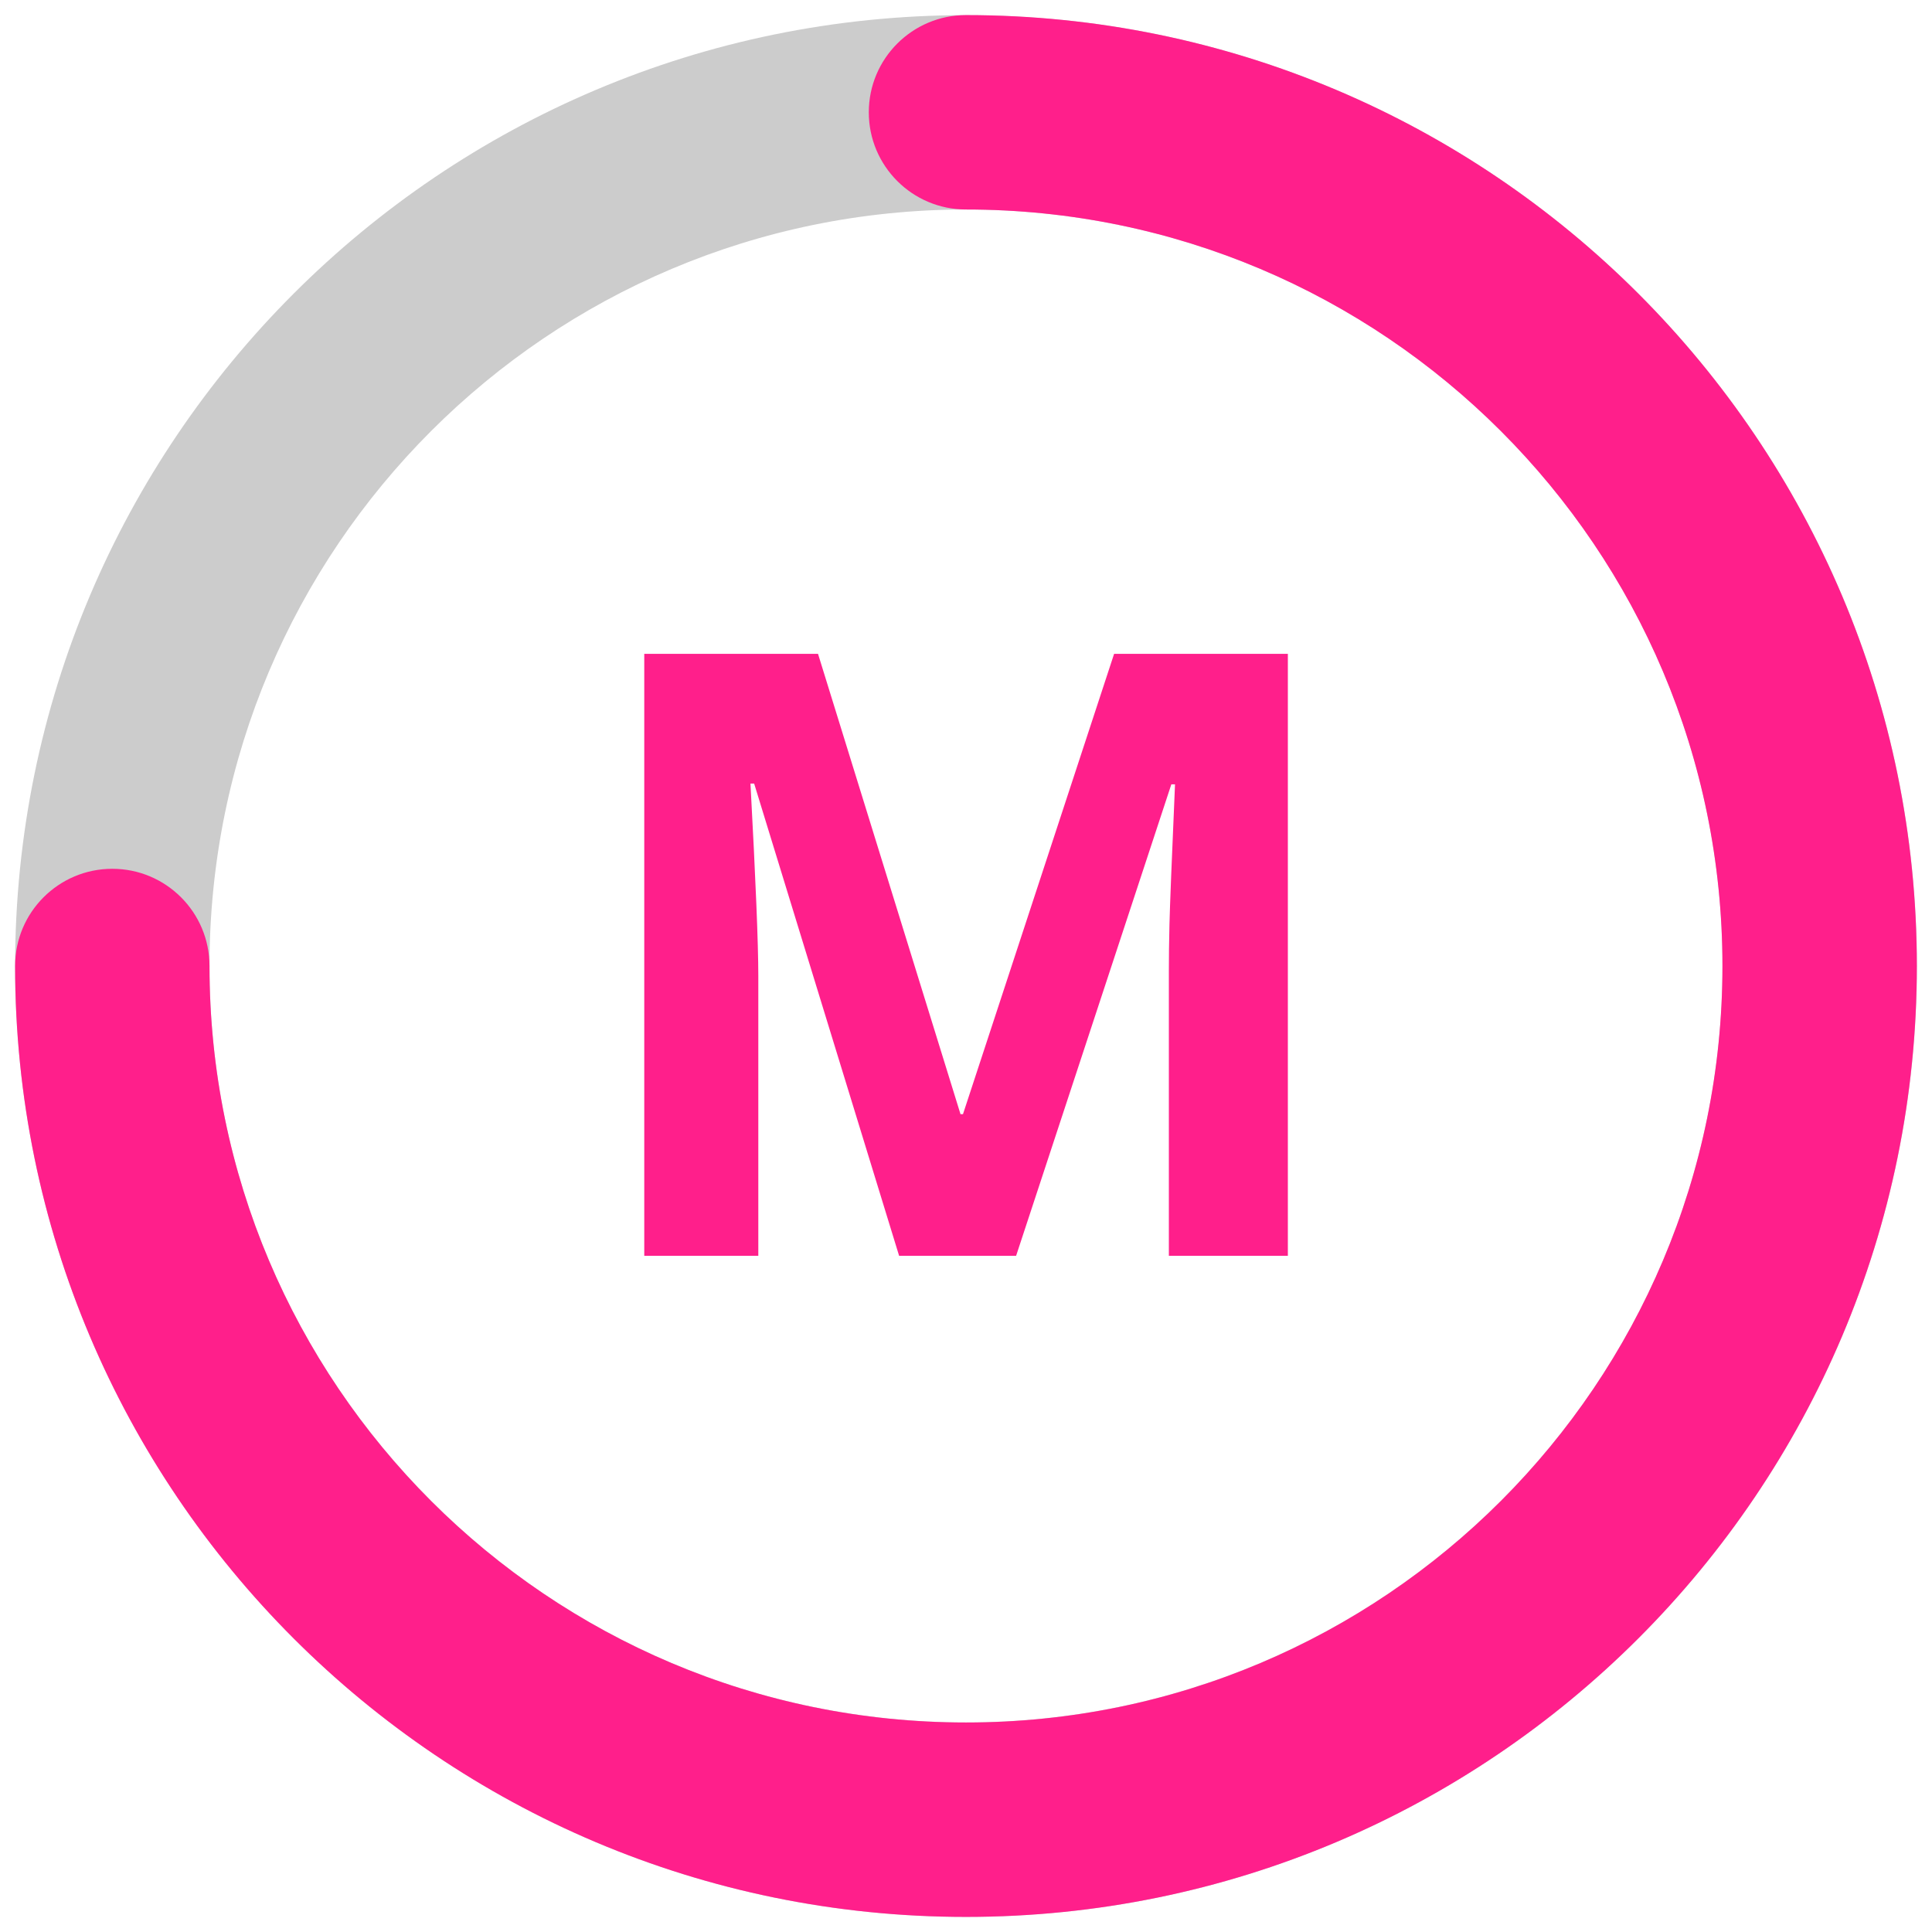 <!-- Generated by IcoMoon.io -->
<svg version="1.1" xmlns="http://www.w3.org/2000/svg" width="32" height="32" viewBox="0 0 32 32">
<title>icon-circular-m</title>
<path fill="#ccc" d="M16 31.75c-8.698 0-15.75-7.052-15.75-15.75s7.052-15.749 15.75-15.749 15.75 7.051 15.75 15.749c0 8.698-7.052 15.75-15.75 15.75zM16 28.529c6.92 0 12.53-5.61 12.53-12.53s-5.61-12.529-12.53-12.529-12.53 5.61-12.53 12.529c0 6.92 5.61 12.53 12.53 12.53z"></path>
<path fill="#ff1f8b" d="M14.892 20.8l-2.401-7.822h-0.061c0.086 1.591 0.13 2.653 0.13 3.185v4.637h-1.889v-9.97h2.878l2.36 7.624h0.041l2.503-7.624h2.878v9.97h-1.971v-4.719c0-0.223 0.003-0.48 0.010-0.771s0.037-1.064 0.092-2.319h-0.061l-2.571 7.809h-1.937z"></path>
<path fill="#ff1f8b" d="M0.25 16c0-0.889 0.721-1.61 1.61-1.61s1.61 0.721 1.61 1.61c0 6.92 5.609 12.53 12.53 12.53s12.529-5.61 12.529-12.53c0-6.92-5.61-12.53-12.529-12.53-0.889 0-1.61-0.721-1.61-1.61s0.721-1.61 1.61-1.61c8.698 0 15.749 7.052 15.749 15.75s-7.051 15.75-15.749 15.75c-8.699 0-15.75-7.051-15.75-15.75z"></path>
</svg>

